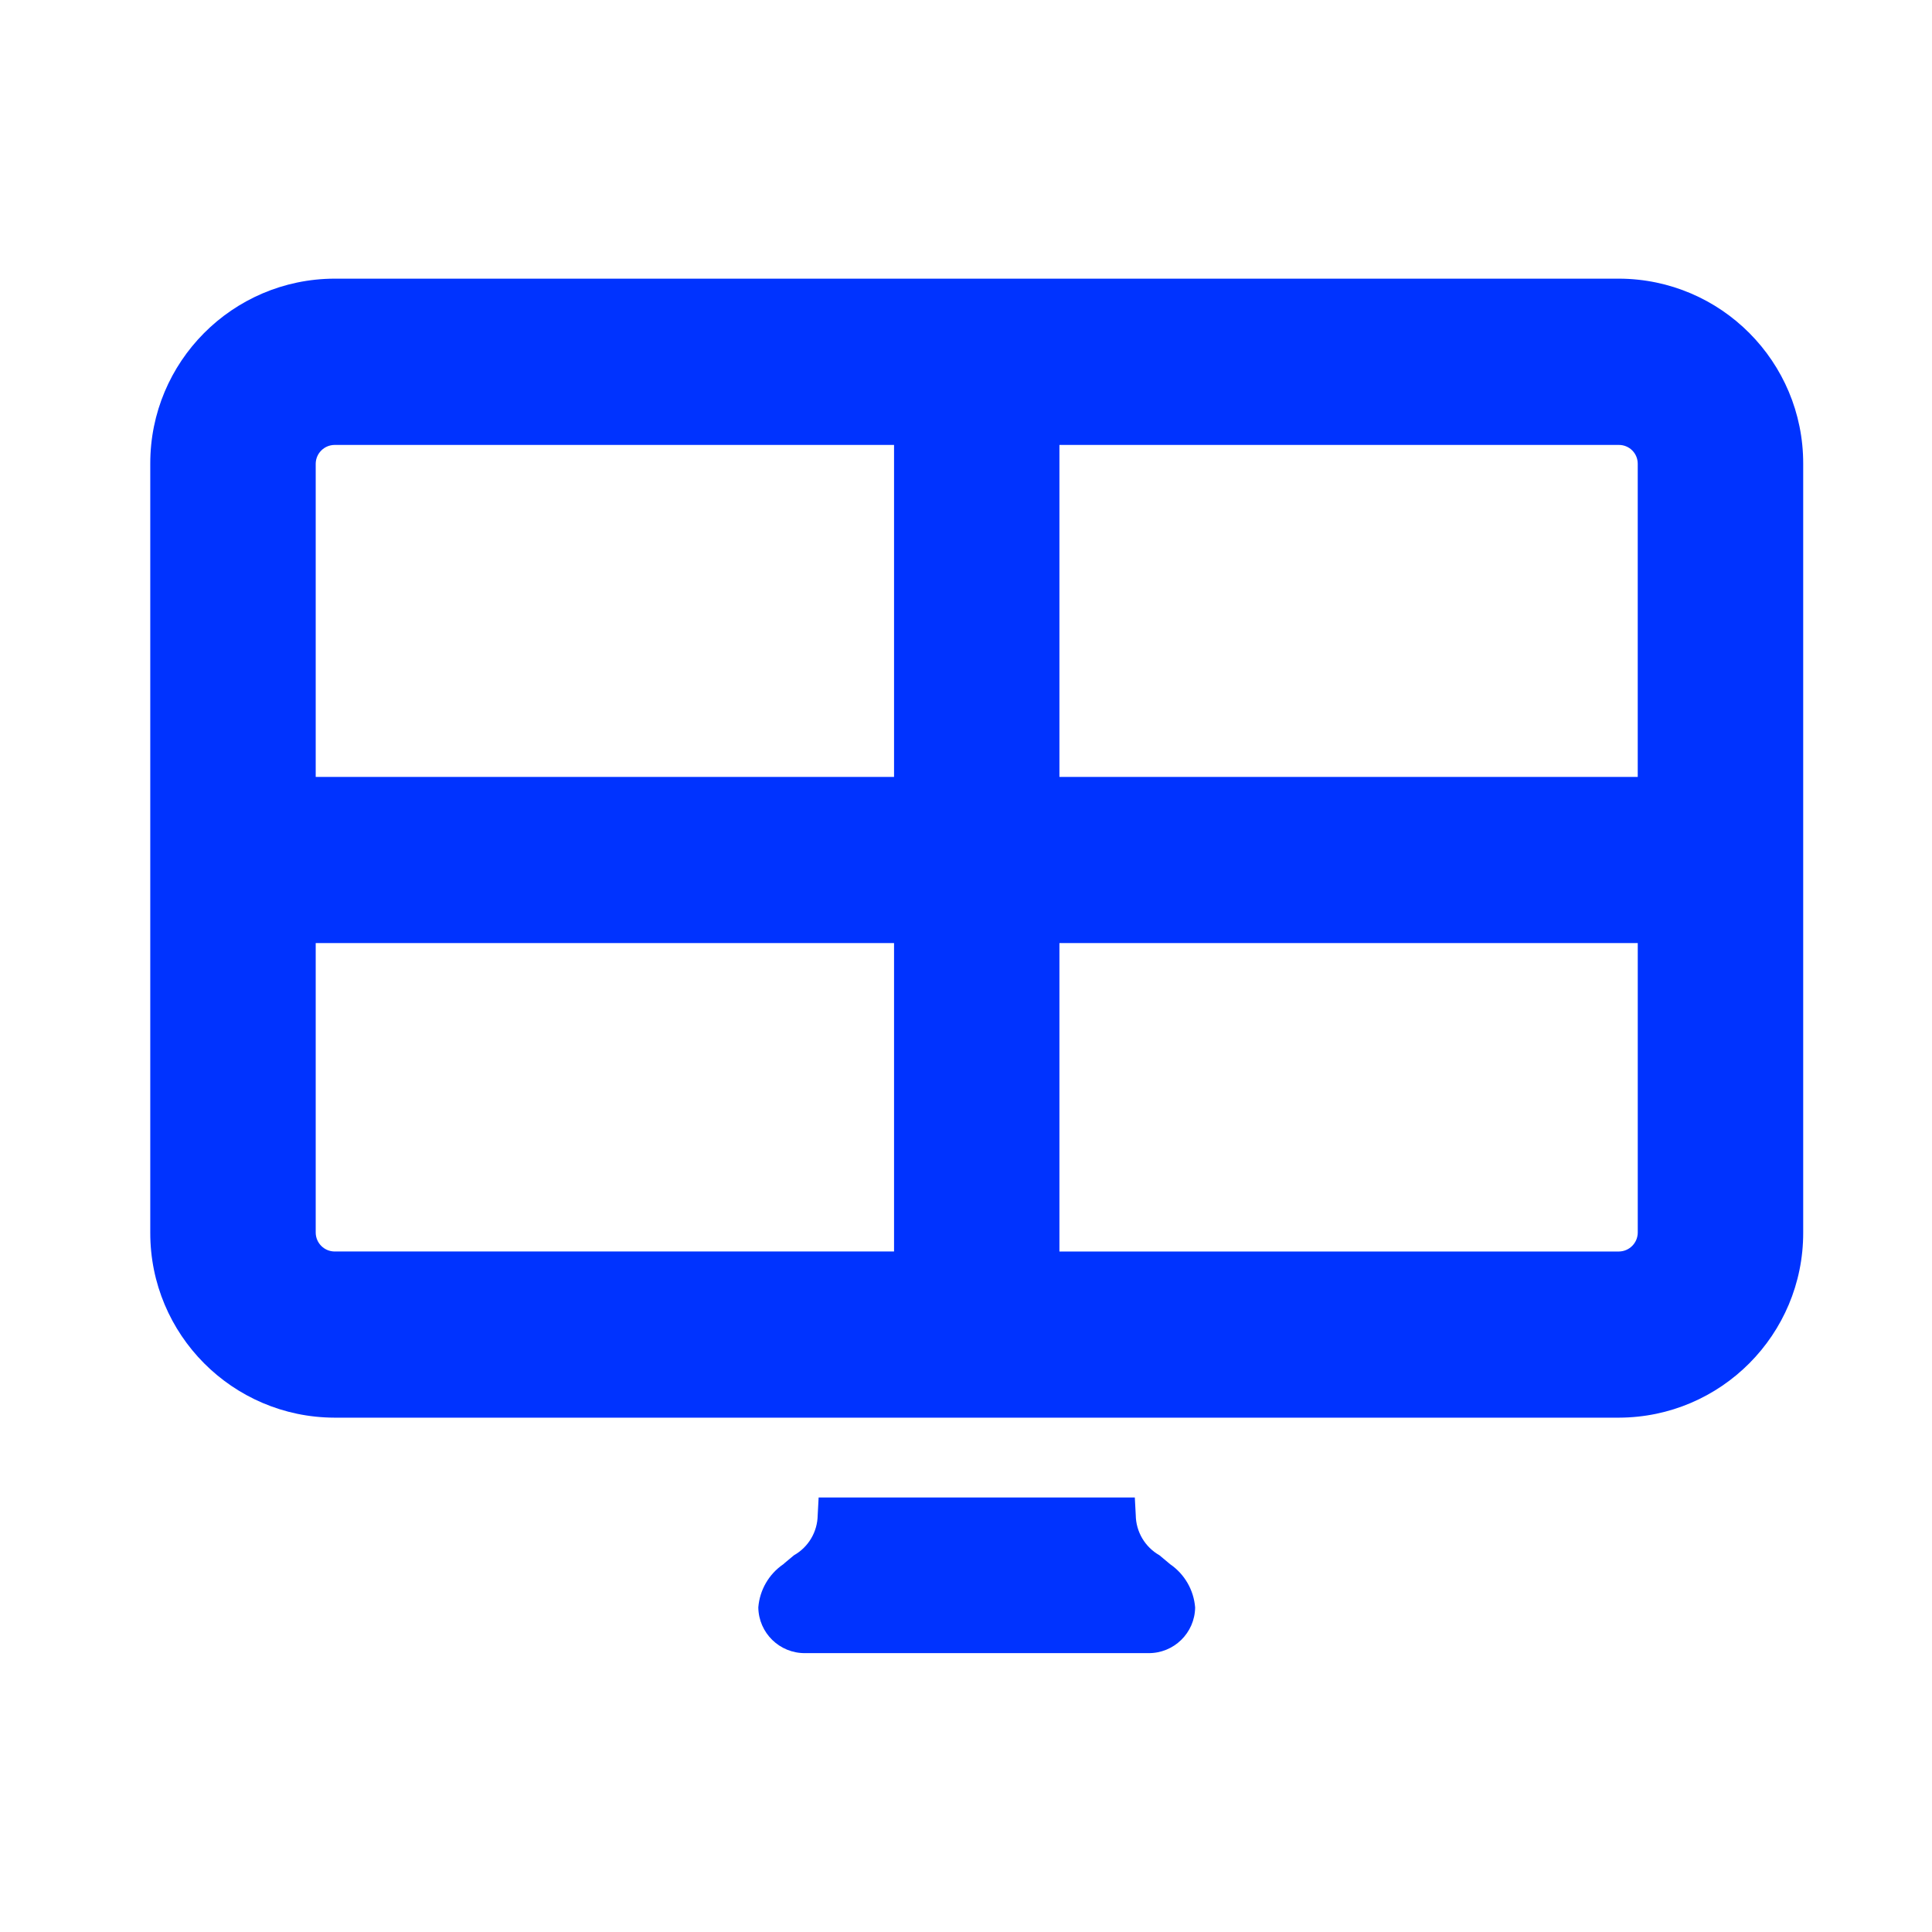 <?xml version="1.0" encoding="UTF-8"?>
<svg width="90px" height="90px" viewBox="0 0 90 90" version="1.1" xmlns="http://www.w3.org/2000/svg" xmlns:xlink="http://www.w3.org/1999/xlink">
    <title>icon-7-orange</title>
    <g id="icon-7-orange" stroke="none" stroke-width="1" fill="none" fill-rule="evenodd">
        <path d="M75.42,66.04 L15.577,66.04 C10.831,66.025 6.993,62.169 7,57.423 L7,21.6 C6.992,16.855 10.828,12.999 15.573,12.981 L75.42,12.981 C80.168,12.996 84.007,16.852 84,21.6 L84,57.423 C84.006,62.17 80.167,66.025 75.42,66.04 Z M14.707,57.423 C14.712,57.902 15.097,58.29 15.576,58.299 L41.648,58.299 L41.648,43.931 L14.707,43.931 L14.707,57.423 Z M14.707,21.604 L14.707,36.191 L41.648,36.191 L41.648,20.727 L15.577,20.727 C15.099,20.735 14.713,21.122 14.707,21.6 L14.707,21.604 Z M76.292,21.604 C76.293,21.372 76.201,21.149 76.037,20.984 C75.874,20.82 75.651,20.727 75.419,20.727 L49.352,20.727 L49.352,36.191 L76.292,36.191 L76.292,21.6 L76.292,21.604 Z M76.292,43.931 L49.352,43.931 L49.352,58.3 L75.42,58.3 C75.9,58.292 76.287,57.904 76.293,57.424 L76.293,43.931 L76.292,43.931 Z M36.566,72.8 L36.985,72.451 C37.66,72.07 38.081,71.36 38.091,70.585 L38.135,69.759 L52.864,69.759 L52.908,70.583 C52.918,71.358 53.339,72.069 54.013,72.451 L54.436,72.805 L54.51,72.867 C55.183,73.329 55.61,74.07 55.674,74.883 C55.658,76.072 54.681,77.023 53.492,77.009 L37.506,77.009 C36.316,77.021 35.341,76.069 35.325,74.879 C35.389,74.068 35.816,73.329 36.488,72.869 L36.566,72.8 Z" id="_7" fill="#0033FF"></path>
    </g>
</svg>